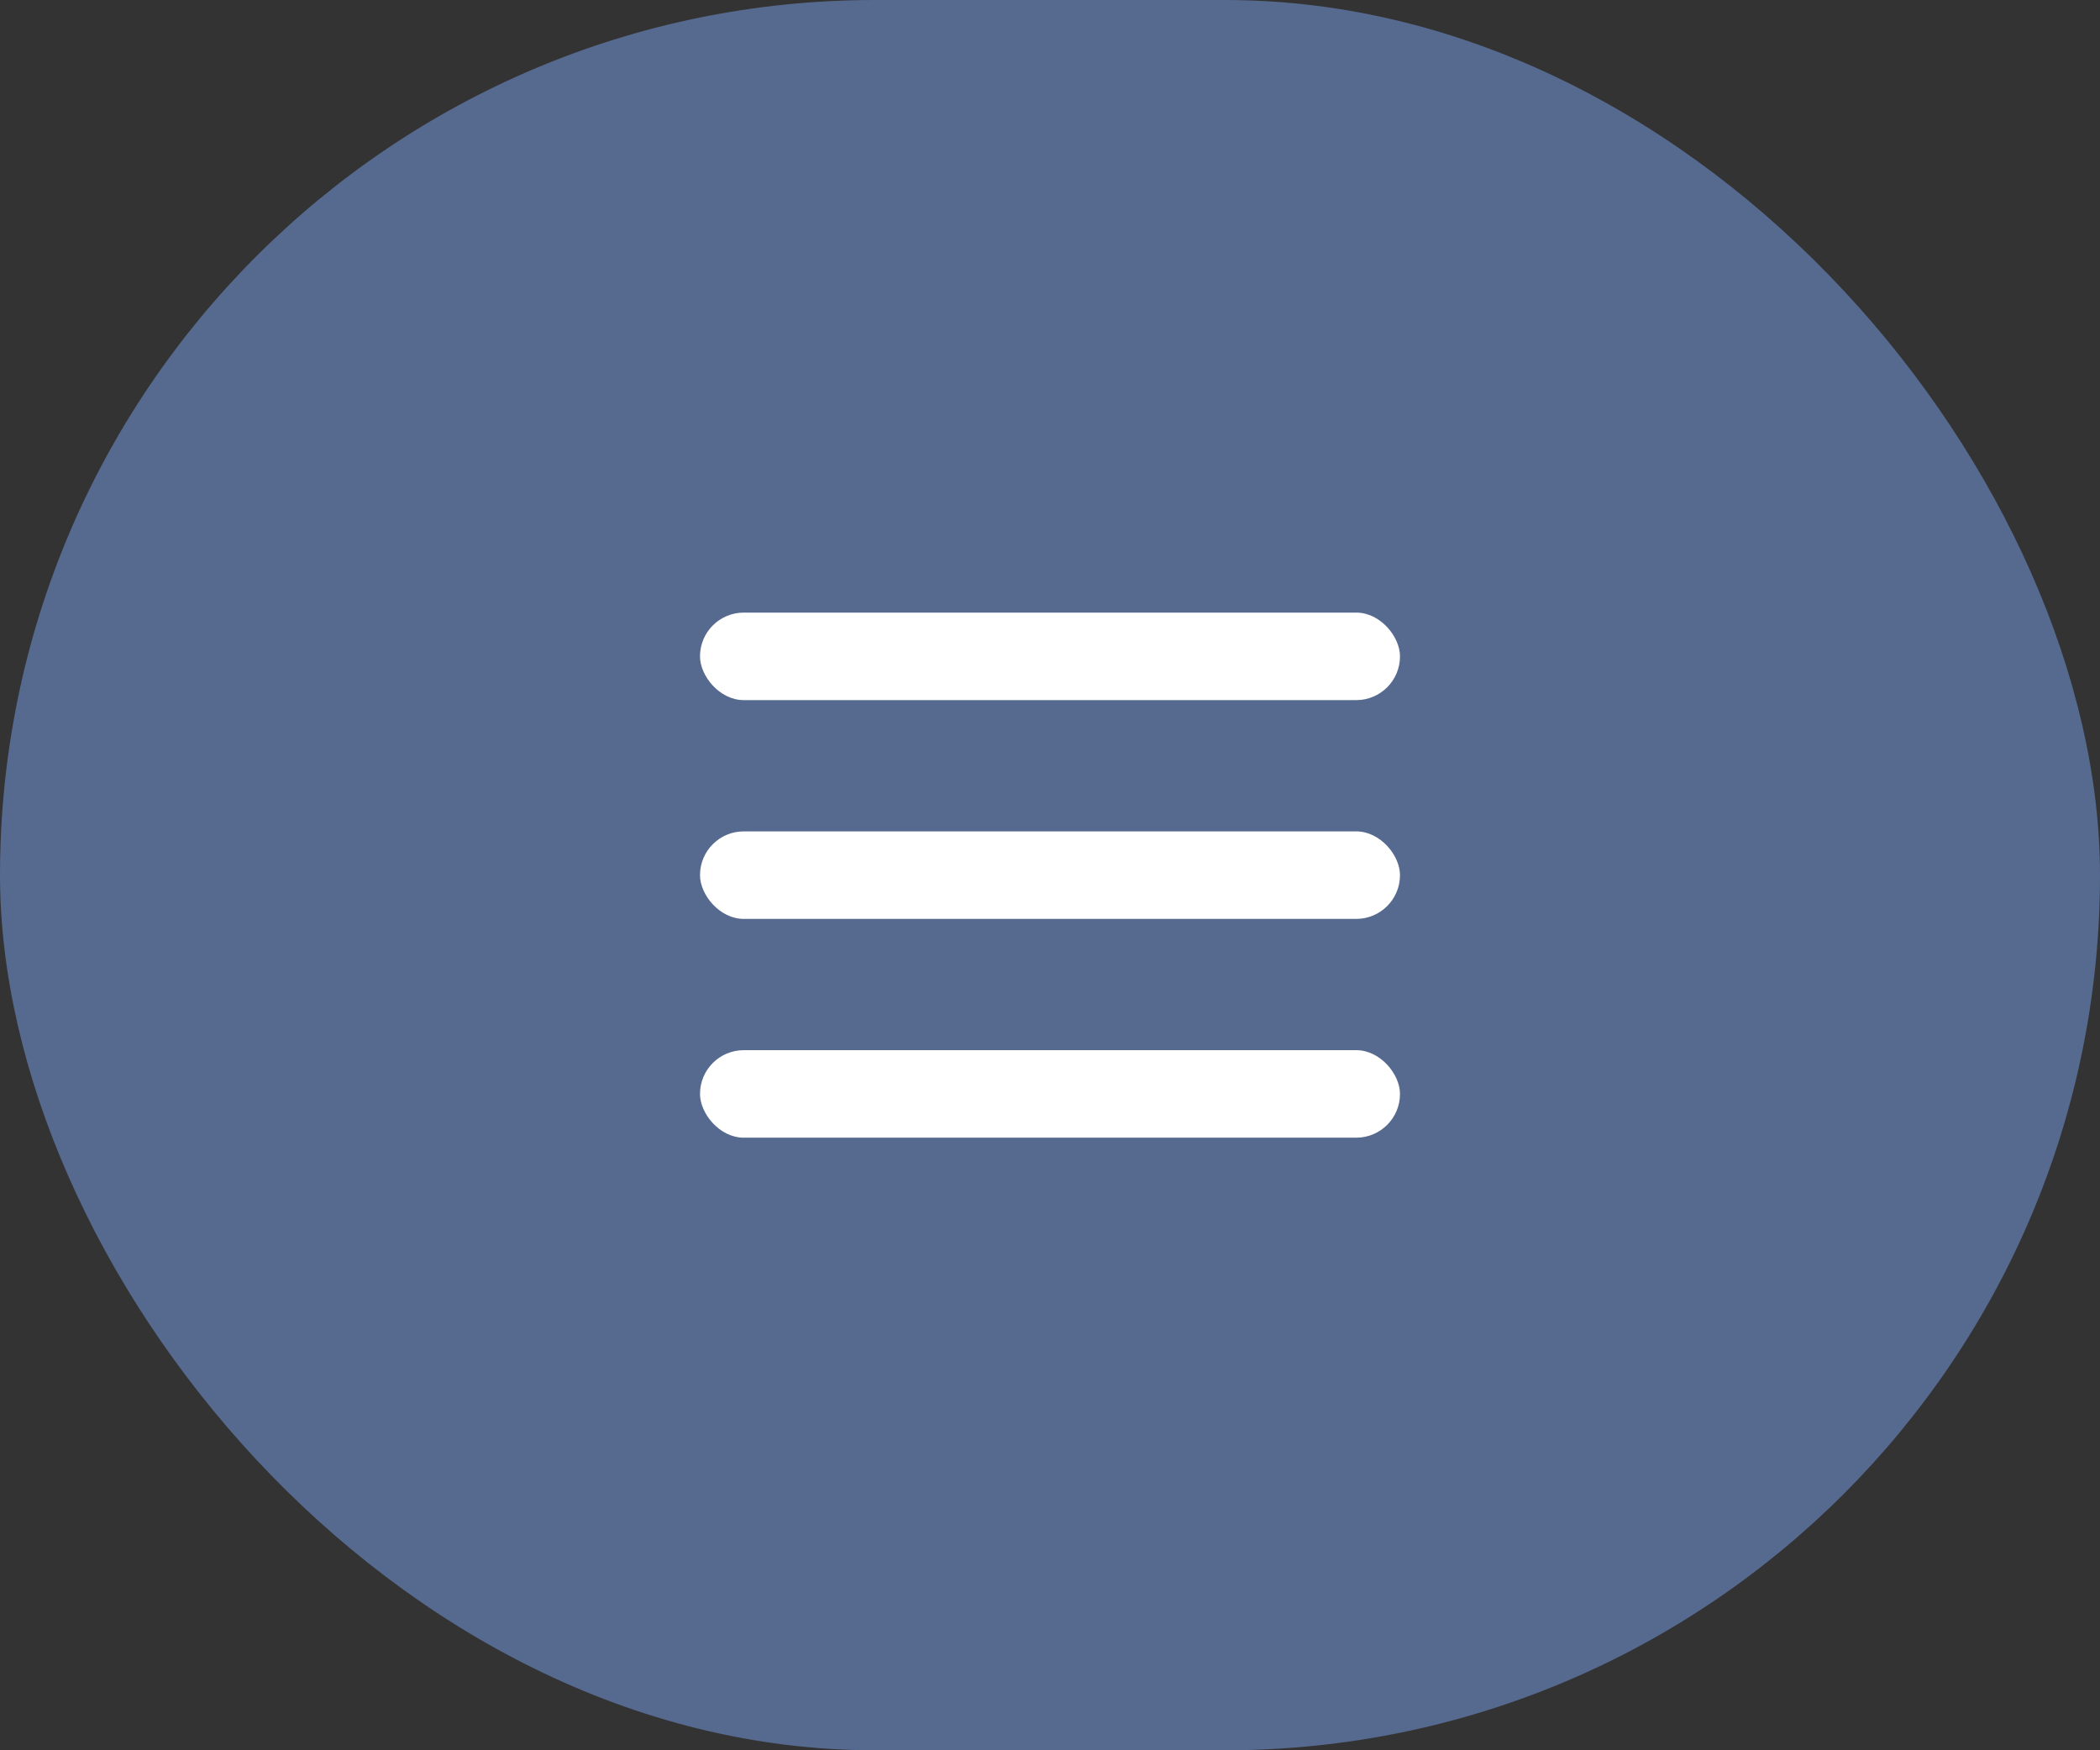 <svg width="48" height="40" viewBox="0 0 48 40" fill="none" xmlns="http://www.w3.org/2000/svg">
<rect x="0" y="0" width="48" height="40" fill="#333333" stroke="none"/>
<rect width="48" height="40" rx="20" fill="#56698F"/>
<rect x="16" y="14" width="16" height="2" rx="1" fill="white"/>
<rect x="16" y="24" width="16" height="2" rx="1" fill="white"/>
<rect x="16" y="19" width="16" height="2" rx="1" fill="white"/>
</svg>
